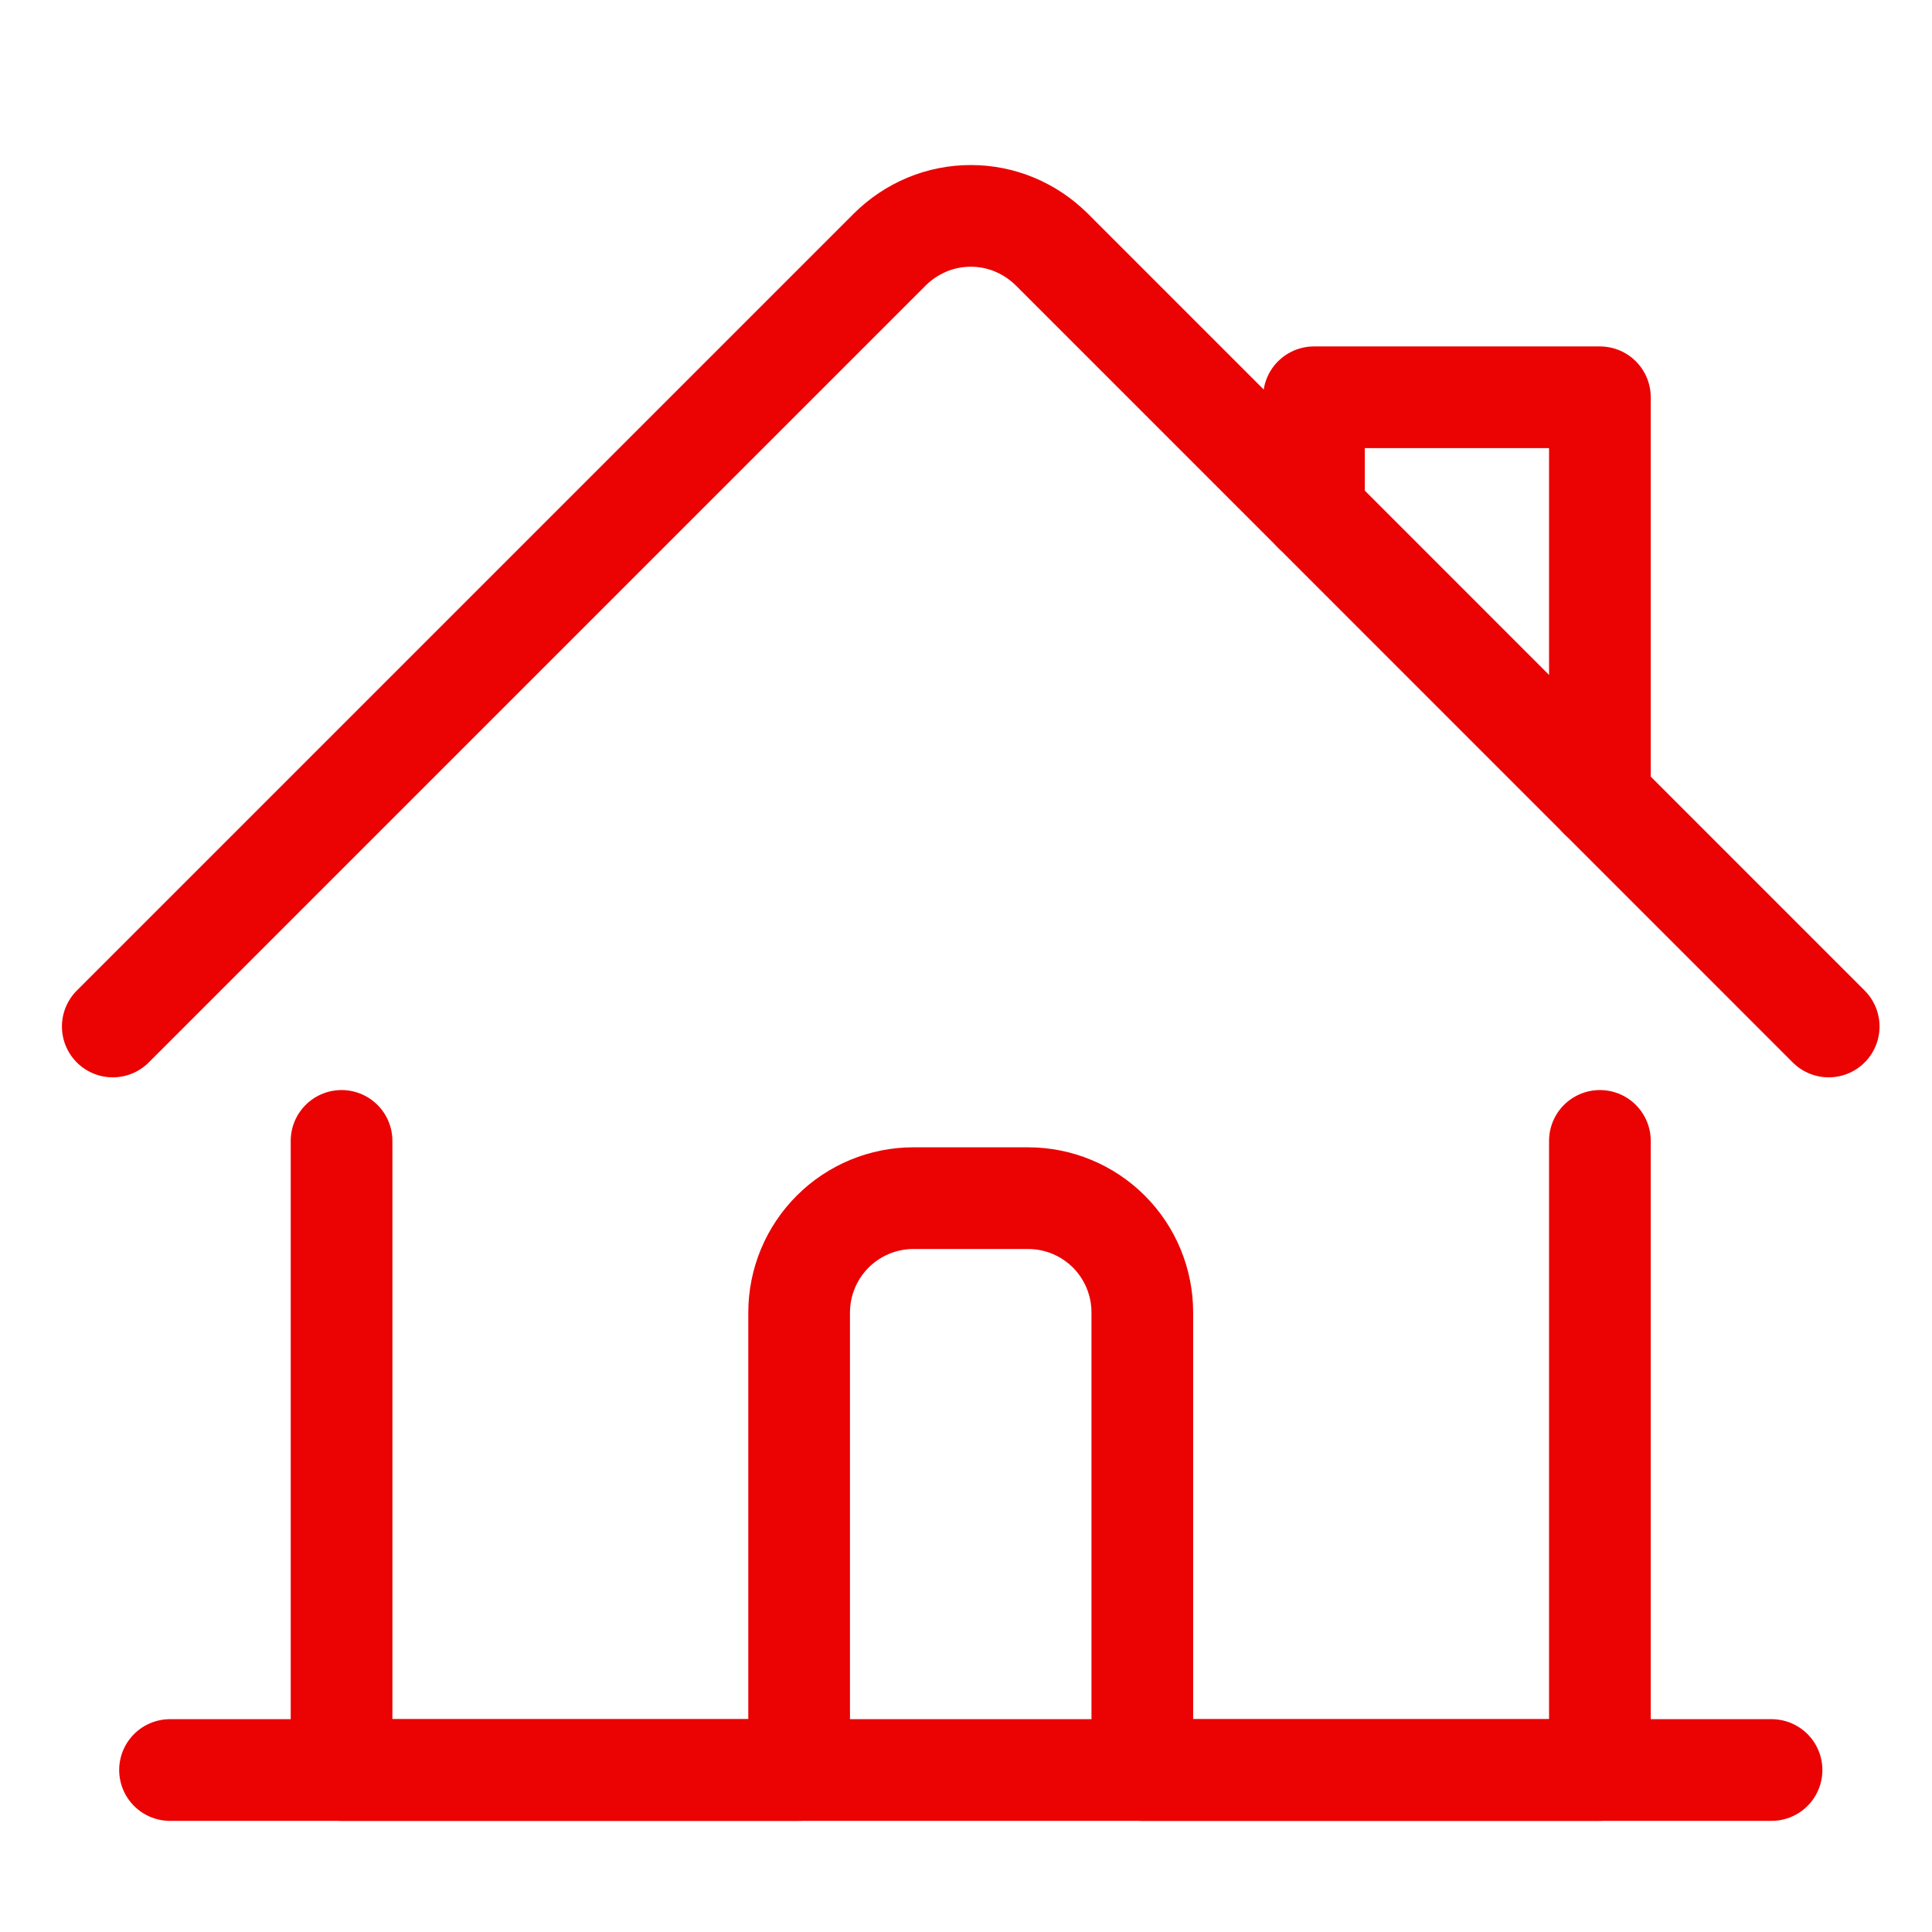 <svg width="19" height="19" viewBox="0 0 19 19" fill="none" xmlns="http://www.w3.org/2000/svg">
<g clip-path="url(#clip0_9077_64008)">
<path d="M3.359 11.22V17.407H7.859V12.908C7.859 12.609 7.978 12.323 8.189 12.112C8.4 11.901 8.686 11.783 8.984 11.783H10.109C10.408 11.783 10.694 11.901 10.905 12.112C11.116 12.323 11.234 12.609 11.234 12.908V17.407H15.734V11.22" stroke="#EB0203" stroke-linecap="round" stroke-linejoin="round"/>
<path d="M1.109 10.095L8.751 2.453C8.856 2.349 8.98 2.266 9.116 2.209C9.253 2.152 9.399 2.123 9.547 2.123C9.695 2.123 9.841 2.152 9.978 2.209C10.114 2.266 10.238 2.349 10.343 2.453L17.984 10.095" stroke="#EB0203" stroke-linecap="round" stroke-linejoin="round"/>
<path d="M12.922 5.032V3.907H15.734V7.845" stroke="#EB0203" stroke-linecap="round" stroke-linejoin="round"/>
<path d="M1.672 17.407H17.422" stroke="#EB0203" stroke-linecap="round" stroke-linejoin="round"/>
</g>
<defs>
<clipPath id="clip0_9077_64008">
<rect width="18" height="18" fill="white" transform="translate(0.547 0.766)"/>
</clipPath>
</defs>
</svg>

